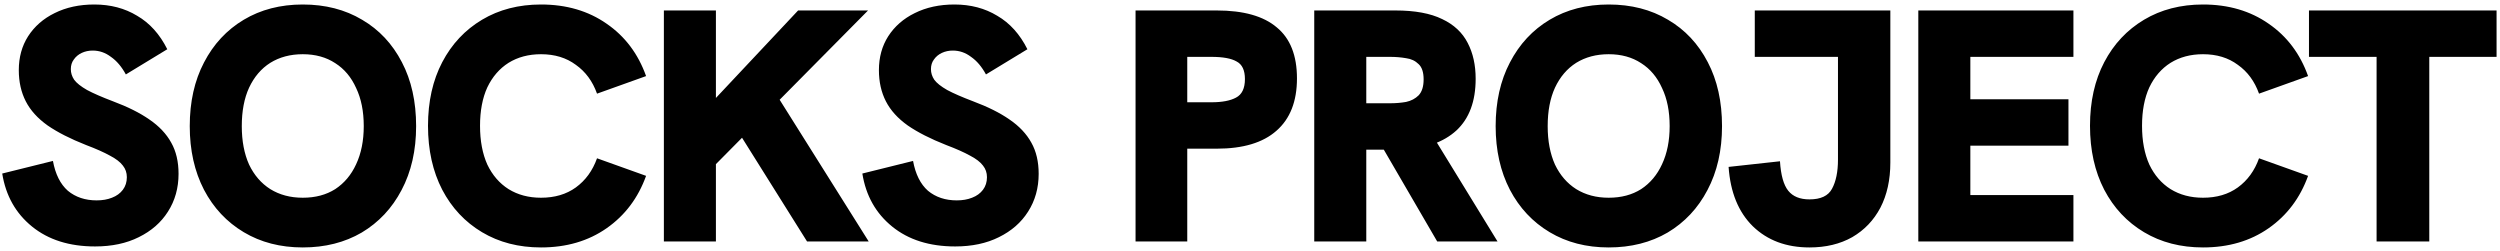 <svg xmlns="http://www.w3.org/2000/svg" fill="none" viewBox="0 0 528 53" height="53" width="528">
<path fill="black" d="M20.07 52.05C14.657 52.05 10.223 50.65 6.77 47.85C3.317 45.05 1.217 41.317 0.47 36.65L11.18 33.99C11.693 36.79 12.743 38.89 14.33 40.29C15.963 41.643 17.993 42.32 20.42 42.32C21.633 42.32 22.707 42.133 23.64 41.76C24.62 41.387 25.39 40.827 25.95 40.08C26.51 39.333 26.79 38.447 26.79 37.42C26.79 36.487 26.51 35.67 25.95 34.97C25.39 34.223 24.48 33.523 23.22 32.87C21.96 32.17 20.28 31.423 18.18 30.63C14.867 29.323 12.16 27.947 10.06 26.5C7.96 25.007 6.42 23.303 5.44 21.39C4.46 19.477 3.97 17.283 3.97 14.81C3.97 12.103 4.623 9.723 5.93 7.67C7.283 5.57 9.15 3.937 11.53 2.77C13.957 1.557 16.757 0.95 19.93 0.95C23.337 0.95 26.347 1.743 28.96 3.33C31.62 4.87 33.743 7.227 35.33 10.4L26.58 15.72C25.693 14.087 24.643 12.85 23.43 12.01C22.263 11.123 20.98 10.68 19.58 10.68C18.74 10.68 17.97 10.843 17.27 11.17C16.57 11.497 16.01 11.963 15.59 12.57C15.17 13.13 14.96 13.807 14.96 14.6C14.96 15.393 15.193 16.14 15.66 16.84C16.173 17.54 17.083 18.263 18.39 19.01C19.697 19.71 21.517 20.503 23.85 21.39C26.977 22.557 29.543 23.84 31.55 25.24C33.603 26.64 35.143 28.273 36.17 30.14C37.197 31.96 37.71 34.153 37.71 36.72C37.71 39.707 36.963 42.367 35.47 44.7C34.023 46.987 31.97 48.783 29.31 50.09C26.697 51.397 23.617 52.05 20.07 52.05ZM63.944 52.26C59.231 52.26 55.078 51.187 51.484 49.04C47.891 46.893 45.091 43.907 43.084 40.08C41.078 36.207 40.075 31.727 40.075 26.64C40.075 21.507 41.078 17.027 43.084 13.2C45.091 9.327 47.891 6.317 51.484 4.17C55.078 2.023 59.231 0.95 63.944 0.95C68.704 0.95 72.881 2.023 76.475 4.17C80.068 6.27 82.868 9.257 84.874 13.13C86.881 16.957 87.885 21.46 87.885 26.64C87.885 31.773 86.858 36.277 84.805 40.15C82.798 43.977 79.998 46.963 76.404 49.11C72.811 51.21 68.658 52.26 63.944 52.26ZM63.944 41.76C66.605 41.76 68.891 41.153 70.805 39.94C72.718 38.68 74.188 36.93 75.215 34.69C76.288 32.403 76.825 29.72 76.825 26.64C76.825 23.513 76.288 20.83 75.215 18.59C74.188 16.303 72.718 14.553 70.805 13.34C68.891 12.08 66.605 11.45 63.944 11.45C61.331 11.45 59.044 12.057 57.084 13.27C55.171 14.483 53.678 16.233 52.605 18.52C51.578 20.76 51.065 23.467 51.065 26.64C51.065 29.767 51.578 32.473 52.605 34.76C53.678 37 55.171 38.727 57.084 39.94C59.044 41.153 61.331 41.76 63.944 41.76ZM114.263 52.26C109.55 52.26 105.397 51.187 101.803 49.04C98.21 46.893 95.41 43.907 93.403 40.08C91.397 36.207 90.394 31.703 90.394 26.57C90.394 21.437 91.397 16.957 93.403 13.13C95.41 9.303 98.21 6.317 101.803 4.17C105.397 2.023 109.55 0.95 114.263 0.95C119.63 0.95 124.25 2.303 128.123 5.01C131.997 7.67 134.773 11.357 136.453 16.07L126.093 19.78C125.16 17.167 123.667 15.137 121.613 13.69C119.607 12.197 117.157 11.45 114.263 11.45C111.65 11.45 109.363 12.057 107.403 13.27C105.49 14.483 103.997 16.21 102.923 18.45C101.897 20.69 101.383 23.397 101.383 26.57C101.383 29.743 101.897 32.473 102.923 34.76C103.997 37 105.49 38.727 107.403 39.94C109.363 41.153 111.65 41.76 114.263 41.76C117.157 41.76 119.607 41.037 121.613 39.59C123.667 38.097 125.16 36.043 126.093 33.43L136.453 37.14C134.773 41.807 131.997 45.493 128.123 48.2C124.25 50.907 119.63 52.26 114.263 52.26ZM149.03 36.86V23L168.56 2.21H183.33L149.03 36.86ZM140.21 51V2.21H151.2V51H140.21ZM170.45 51L155.75 27.55L163.94 19.92L183.47 51H170.45ZM201.727 52.05C196.313 52.05 191.88 50.65 188.427 47.85C184.973 45.05 182.873 41.317 182.127 36.65L192.837 33.99C193.35 36.79 194.4 38.89 195.987 40.29C197.62 41.643 199.65 42.32 202.077 42.32C203.29 42.32 204.363 42.133 205.297 41.76C206.277 41.387 207.047 40.827 207.607 40.08C208.167 39.333 208.447 38.447 208.447 37.42C208.447 36.487 208.167 35.67 207.607 34.97C207.047 34.223 206.137 33.523 204.877 32.87C203.617 32.17 201.937 31.423 199.837 30.63C196.523 29.323 193.817 27.947 191.717 26.5C189.617 25.007 188.077 23.303 187.097 21.39C186.117 19.477 185.627 17.283 185.627 14.81C185.627 12.103 186.28 9.723 187.587 7.67C188.94 5.57 190.807 3.937 193.187 2.77C195.613 1.557 198.413 0.95 201.587 0.95C204.993 0.95 208.003 1.743 210.617 3.33C213.277 4.87 215.4 7.227 216.987 10.4L208.237 15.72C207.35 14.087 206.3 12.85 205.087 12.01C203.92 11.123 202.637 10.68 201.237 10.68C200.397 10.68 199.627 10.843 198.927 11.17C198.227 11.497 197.667 11.963 197.247 12.57C196.827 13.13 196.617 13.807 196.617 14.6C196.617 15.393 196.85 16.14 197.317 16.84C197.83 17.54 198.74 18.263 200.047 19.01C201.353 19.71 203.173 20.503 205.507 21.39C208.633 22.557 211.2 23.84 213.207 25.24C215.26 26.64 216.8 28.273 217.827 30.14C218.853 31.96 219.367 34.153 219.367 36.72C219.367 39.707 218.62 42.367 217.127 44.7C215.68 46.987 213.627 48.783 210.967 50.09C208.353 51.397 205.273 52.05 201.727 52.05ZM239.829 51V2.21H256.979C262.625 2.21 266.849 3.4 269.649 5.78C272.495 8.113 273.919 11.707 273.919 16.56C273.919 21.413 272.472 25.1 269.579 27.62C266.732 30.14 262.532 31.4 256.979 31.4H250.749V51H239.829ZM250.749 21.6H255.859C258.099 21.6 259.825 21.273 261.039 20.62C262.299 19.967 262.929 18.66 262.929 16.7C262.929 14.833 262.345 13.597 261.179 12.99C260.059 12.337 258.285 12.01 255.859 12.01H250.749V21.6ZM277.569 51V2.21H294.719C298.826 2.21 302.116 2.817 304.589 4.03C307.063 5.197 308.859 6.877 309.979 9.07C311.099 11.217 311.659 13.737 311.659 16.63C311.659 21.39 310.306 25.03 307.599 27.55C304.893 30.023 301.089 31.377 296.189 31.61C294.883 31.61 293.623 31.61 292.409 31.61C291.196 31.61 290.239 31.61 289.539 31.61H288.559V51H277.569ZM303.539 51L291.569 30.42L302.839 29.09L316.279 51H303.539ZM288.559 21.81H293.599C294.766 21.81 295.886 21.717 296.959 21.53C298.033 21.297 298.919 20.83 299.619 20.13C300.319 19.383 300.669 18.263 300.669 16.77C300.669 15.277 300.319 14.203 299.619 13.55C298.919 12.85 298.033 12.43 296.959 12.29C295.886 12.103 294.766 12.01 293.599 12.01H288.559V21.81ZM339.751 52.26C335.038 52.26 330.885 51.187 327.291 49.04C323.698 46.893 320.898 43.907 318.891 40.08C316.885 36.207 315.881 31.727 315.881 26.64C315.881 21.507 316.885 17.027 318.891 13.2C320.898 9.327 323.698 6.317 327.291 4.17C330.885 2.023 335.038 0.95 339.751 0.95C344.511 0.95 348.688 2.023 352.281 4.17C355.875 6.27 358.675 9.257 360.681 13.13C362.688 16.957 363.691 21.46 363.691 26.64C363.691 31.773 362.665 36.277 360.611 40.15C358.605 43.977 355.805 46.963 352.211 49.11C348.618 51.21 344.465 52.26 339.751 52.26ZM339.751 41.76C342.411 41.76 344.698 41.153 346.611 39.94C348.525 38.68 349.995 36.93 351.021 34.69C352.095 32.403 352.631 29.72 352.631 26.64C352.631 23.513 352.095 20.83 351.021 18.59C349.995 16.303 348.525 14.553 346.611 13.34C344.698 12.08 342.411 11.45 339.751 11.45C337.138 11.45 334.851 12.057 332.891 13.27C330.978 14.483 329.485 16.233 328.411 18.52C327.385 20.76 326.871 23.467 326.871 26.64C326.871 29.767 327.385 32.473 328.411 34.76C329.485 37 330.978 38.727 332.891 39.94C334.851 41.153 337.138 41.76 339.751 41.76ZM382.16 52.26C377.26 52.26 373.27 50.767 370.19 47.78C367.157 44.793 365.453 40.617 365.08 35.25L375.93 34.06C376.117 37 376.7 39.077 377.68 40.29C378.66 41.503 380.153 42.11 382.16 42.11C384.54 42.11 386.127 41.363 386.92 39.87C387.76 38.33 388.18 36.277 388.18 33.71V12.01H370.61V2.21H399.24V34.34C399.24 37.98 398.54 41.153 397.14 43.86C395.74 46.52 393.757 48.597 391.19 50.09C388.623 51.537 385.613 52.26 382.16 52.26ZM405.147 51V2.21H437.907V12.01H416.137V20.97H436.857V30.77H416.137V41.2H437.907V51H405.147ZM465.278 52.26C460.565 52.26 456.412 51.187 452.818 49.04C449.225 46.893 446.425 43.907 444.418 40.08C442.412 36.207 441.408 31.703 441.408 26.57C441.408 21.437 442.412 16.957 444.418 13.13C446.425 9.303 449.225 6.317 452.818 4.17C456.412 2.023 460.565 0.95 465.278 0.95C470.645 0.95 475.265 2.303 479.138 5.01C483.012 7.67 485.788 11.357 487.468 16.07L477.108 19.78C476.175 17.167 474.682 15.137 472.628 13.69C470.622 12.197 468.172 11.45 465.278 11.45C462.665 11.45 460.378 12.057 458.418 13.27C456.505 14.483 455.012 16.21 453.938 18.45C452.912 20.69 452.398 23.397 452.398 26.57C452.398 29.743 452.912 32.473 453.938 34.76C455.012 37 456.505 38.727 458.418 39.94C460.378 41.153 462.665 41.76 465.278 41.76C468.172 41.76 470.622 41.037 472.628 39.59C474.682 38.097 476.175 36.043 477.108 33.43L487.468 37.14C485.788 41.807 483.012 45.493 479.138 48.2C475.265 50.907 470.645 52.26 465.278 52.26ZM501.935 51V12.01H487.655V2.21H527.275V12.01H513.065V51H501.935Z"></path>
</svg>
